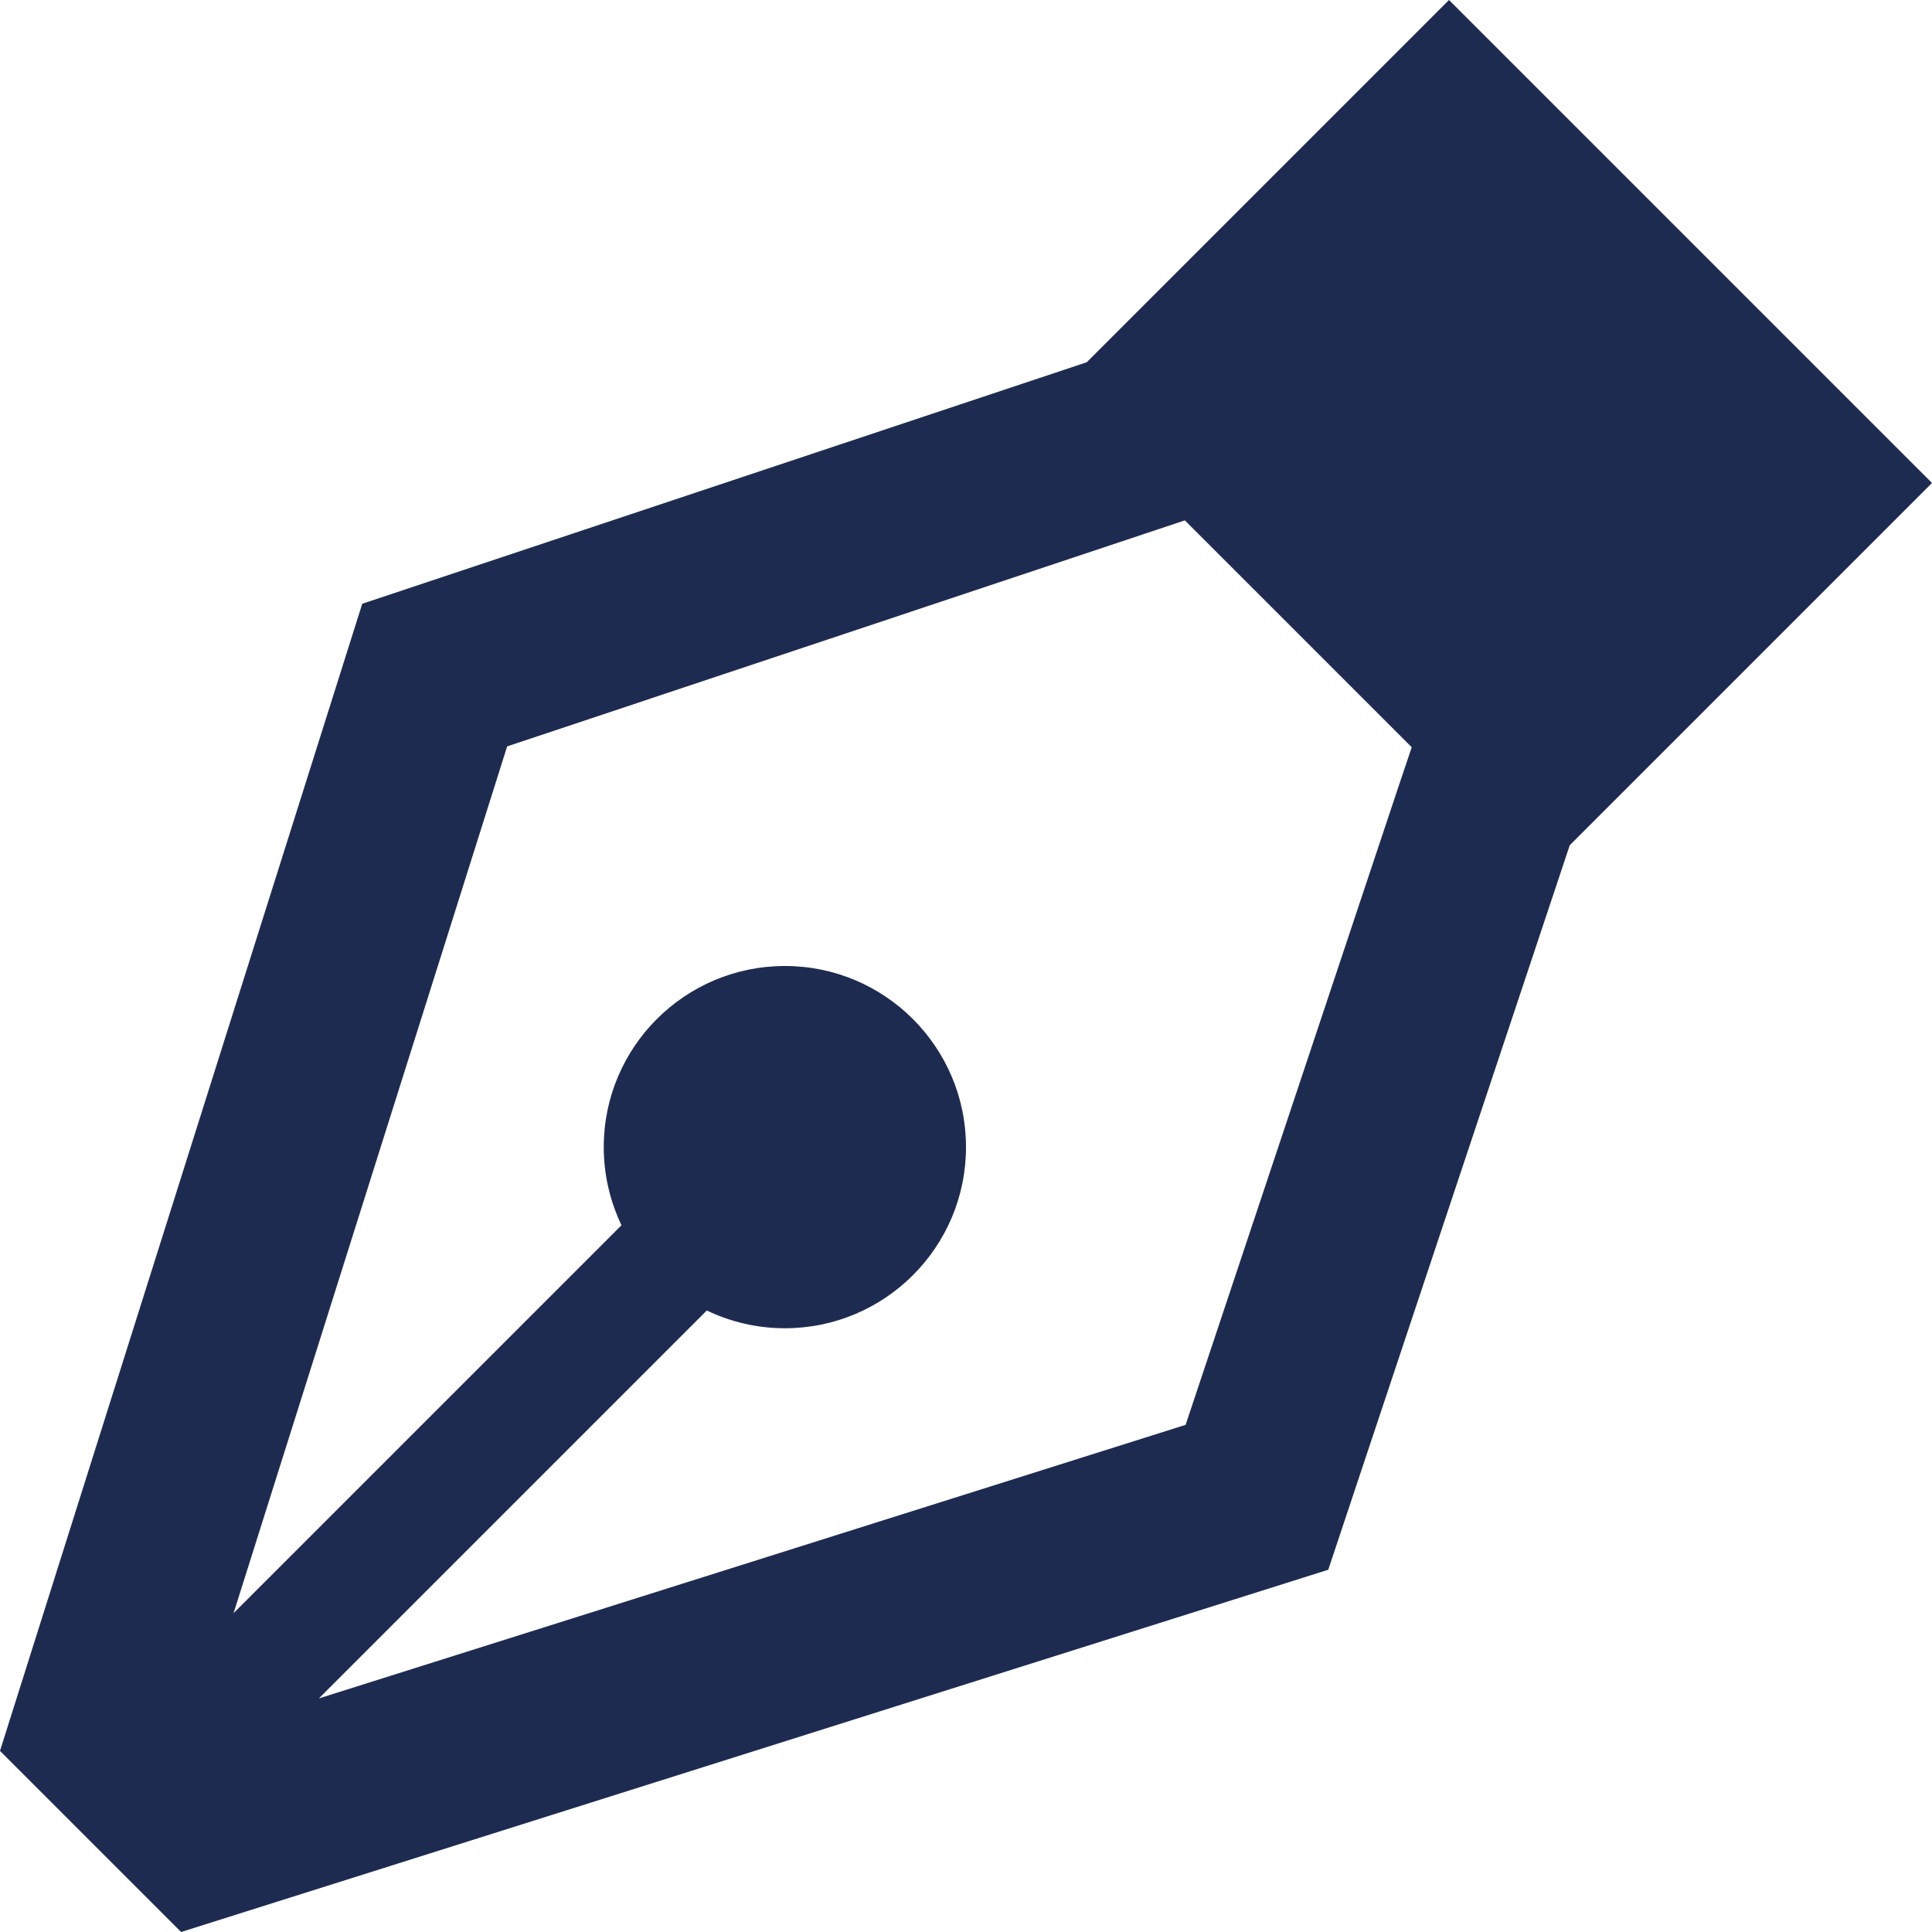 <svg width="512" height="512" viewBox="0 0 512 512" fill="none" xmlns="http://www.w3.org/2000/svg">
<g clip-path="url(#clip0_514_1063)">
<path d="M374.1 198.1L370.5 208.8L314.2 377.6L84.5 450.1L187.3 347.3C193.6 350.3 200.6 352 208 352C234.5 352 256 330.5 256 304C256 277.5 234.5 256 208 256C181.5 256 160 277.5 160 304C160 311.4 161.7 318.4 164.7 324.7L61.9 427.5L134.4 197.8L303.2 141.5L314 137.9L374.1 198V198.1ZM48 512L352 416L416 224L478.1 161.9L512 128L478.1 94.1L417.9 33.9L384 0L350.1 33.9L288 96L96 160L0 464L48 512Z" fill="#1E2B51"/>
</g>
<defs>
<clipPath id="clip0_514_1063">
<rect width="512" height="512" fill="white"/>
</clipPath>
</defs>
</svg>

